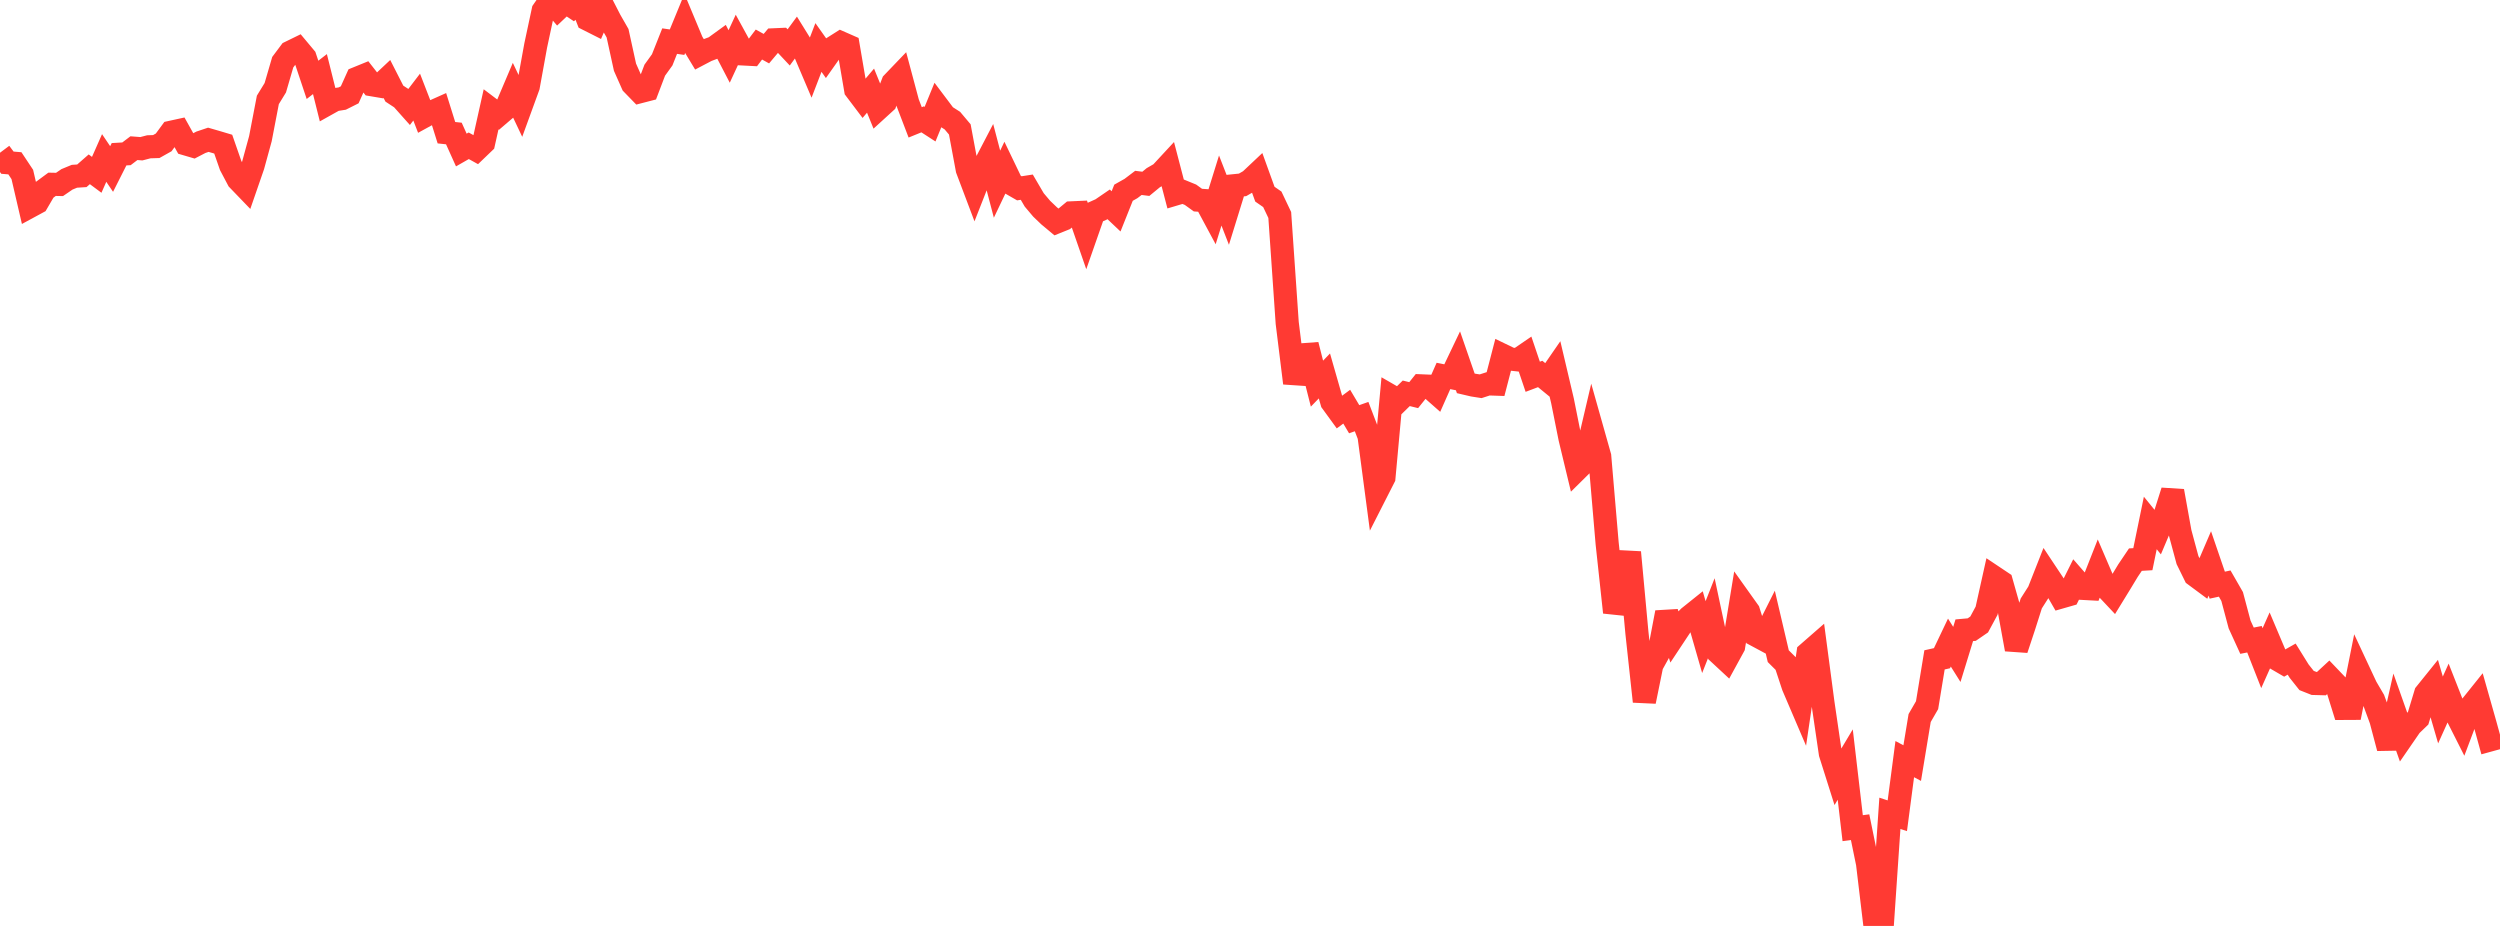 <?xml version="1.0" standalone="no"?>
<!DOCTYPE svg PUBLIC "-//W3C//DTD SVG 1.1//EN" "http://www.w3.org/Graphics/SVG/1.1/DTD/svg11.dtd">

<svg width="135" height="50" viewBox="0 0 135 50" preserveAspectRatio="none" 
  xmlns="http://www.w3.org/2000/svg"
  xmlns:xlink="http://www.w3.org/1999/xlink">


<polyline points="0.0, 8.248 0.402, 8.785 0.804, 8.818 1.205, 9.422 1.607, 11.154 2.009, 10.936 2.411, 10.248 2.812, 9.952 3.214, 9.96 3.616, 9.685 4.018, 9.519 4.42, 9.493 4.821, 9.142 5.223, 9.441 5.625, 8.531 6.027, 9.126 6.429, 8.329 6.83, 8.306 7.232, 8.001 7.634, 8.032 8.036, 7.927 8.438, 7.914 8.839, 7.689 9.241, 7.142 9.643, 7.054 10.045, 7.774 10.446, 7.892 10.848, 7.683 11.25, 7.548 11.652, 7.664 12.054, 7.784 12.455, 8.936 12.857, 9.698 13.259, 10.115 13.661, 8.952 14.062, 7.488 14.464, 5.395 14.866, 4.738 15.268, 3.359 15.67, 2.822 16.071, 2.626 16.473, 3.107 16.875, 4.312 17.277, 4.001 17.679, 5.61 18.08, 5.386 18.482, 5.322 18.884, 5.12 19.286, 4.227 19.688, 4.063 20.089, 4.576 20.491, 4.644 20.893, 4.266 21.295, 5.055 21.696, 5.318 22.098, 5.769 22.5, 5.243 22.902, 6.281 23.304, 6.061 23.705, 5.882 24.107, 7.166 24.509, 7.209 24.911, 8.101 25.312, 7.872 25.714, 8.095 26.116, 7.709 26.518, 5.905 26.92, 6.209 27.321, 5.866 27.723, 4.92 28.125, 5.769 28.527, 4.665 28.929, 2.453 29.33, 0.58 29.732, 0.0 30.134, 0.474 30.536, 0.094 30.938, 0.362 31.339, 0.008 31.741, 1.045 32.143, 1.248 32.545, 0.31 32.946, 1.091 33.348, 1.794 33.75, 3.63 34.152, 4.537 34.554, 4.951 34.955, 4.847 35.357, 3.79 35.759, 3.232 36.161, 2.22 36.562, 2.278 36.964, 1.301 37.366, 2.264 37.768, 2.929 38.17, 2.718 38.571, 2.568 38.973, 2.276 39.375, 3.049 39.777, 2.181 40.179, 2.915 40.58, 2.936 40.982, 2.405 41.384, 2.628 41.786, 2.151 42.188, 2.133 42.589, 2.561 42.991, 2.013 43.393, 2.662 43.795, 3.608 44.196, 2.564 44.598, 3.132 45.0, 2.563 45.402, 2.309 45.804, 2.486 46.205, 4.837 46.607, 5.369 47.009, 4.895 47.411, 5.881 47.812, 5.515 48.214, 4.472 48.616, 4.053 49.018, 5.557 49.42, 6.608 49.821, 6.445 50.223, 6.705 50.625, 5.723 51.027, 6.257 51.429, 6.514 51.83, 6.99 52.232, 9.148 52.634, 10.213 53.036, 9.19 53.438, 8.419 53.839, 9.946 54.241, 9.102 54.643, 9.938 55.045, 10.169 55.446, 10.107 55.848, 10.794 56.25, 11.27 56.652, 11.655 57.054, 11.99 57.455, 11.828 57.857, 11.495 58.259, 11.477 58.661, 12.637 59.062, 11.49 59.464, 11.309 59.866, 11.034 60.268, 11.414 60.67, 10.407 61.071, 10.181 61.473, 9.876 61.875, 9.927 62.277, 9.596 62.679, 9.364 63.08, 8.931 63.482, 10.472 63.884, 10.352 64.286, 10.516 64.688, 10.806 65.089, 10.834 65.491, 11.582 65.893, 10.289 66.295, 11.321 66.696, 10.024 67.098, 9.983 67.5, 9.751 67.902, 9.372 68.304, 10.485 68.705, 10.763 69.107, 11.609 69.509, 17.435 69.911, 20.687 70.312, 19.161 70.714, 19.131 71.116, 20.717 71.518, 20.301 71.92, 21.706 72.321, 22.257 72.723, 21.961 73.125, 22.638 73.527, 22.496 73.929, 23.547 74.33, 26.577 74.732, 25.787 75.134, 21.401 75.536, 21.633 75.938, 21.239 76.339, 21.337 76.741, 20.836 77.143, 20.853 77.545, 21.207 77.946, 20.301 78.348, 20.382 78.75, 19.54 79.152, 20.701 79.554, 20.795 79.955, 20.858 80.357, 20.728 80.759, 20.742 81.161, 19.194 81.562, 19.388 81.964, 19.432 82.366, 19.157 82.768, 20.346 83.17, 20.194 83.571, 20.523 83.973, 19.94 84.375, 21.646 84.777, 23.655 85.179, 25.327 85.58, 24.931 85.982, 23.218 86.384, 24.643 86.786, 29.344 87.188, 33.067 87.589, 31.844 87.991, 29.825 88.393, 34.165 88.795, 37.878 89.196, 35.912 89.598, 35.186 90.0, 33.074 90.402, 34.342 90.804, 33.735 91.205, 33.326 91.607, 33.004 92.009, 34.404 92.411, 33.384 92.812, 35.267 93.214, 35.64 93.616, 34.905 94.018, 32.454 94.42, 33.018 94.821, 34.301 95.223, 34.517 95.625, 33.718 96.027, 35.434 96.429, 35.834 96.83, 37.051 97.232, 37.991 97.634, 35.269 98.036, 34.918 98.438, 37.95 98.839, 40.687 99.241, 41.959 99.643, 41.286 100.045, 44.721 100.446, 44.669 100.848, 46.63 101.25, 50.0 101.652, 49.823 102.054, 43.919 102.455, 44.051 102.857, 40.993 103.259, 41.208 103.661, 38.773 104.062, 38.079 104.464, 35.633 104.866, 35.543 105.268, 34.699 105.67, 35.339 106.071, 34.034 106.473, 33.998 106.875, 33.722 107.277, 32.977 107.679, 31.171 108.08, 31.439 108.482, 32.859 108.884, 35.062 109.286, 33.85 109.688, 32.586 110.089, 31.956 110.491, 30.934 110.893, 31.539 111.295, 32.237 111.696, 32.122 112.098, 31.314 112.5, 31.773 112.902, 31.795 113.304, 30.773 113.705, 31.707 114.107, 32.135 114.509, 31.48 114.911, 30.815 115.312, 30.22 115.714, 30.196 116.116, 28.24 116.518, 28.735 116.92, 27.786 117.321, 26.518 117.723, 28.752 118.125, 30.243 118.527, 31.061 118.929, 31.359 119.33, 30.425 119.732, 31.599 120.134, 31.512 120.536, 32.212 120.938, 33.72 121.339, 34.598 121.741, 34.518 122.143, 35.541 122.545, 34.639 122.946, 35.586 123.348, 35.82 123.75, 35.592 124.152, 36.239 124.554, 36.746 124.955, 36.905 125.357, 36.916 125.759, 36.544 126.161, 36.965 126.562, 38.253 126.964, 38.251 127.366, 36.24 127.768, 37.1 128.17, 37.787 128.571, 38.877 128.973, 40.396 129.375, 38.62 129.777, 39.757 130.179, 39.173 130.58, 38.786 130.982, 37.456 131.384, 36.957 131.786, 38.338 132.188, 37.444 132.589, 38.463 132.991, 39.259 133.393, 38.192 133.795, 37.691 134.196, 39.106 134.598, 40.568" fill="none" stroke="#ff3a33" stroke-width="1.25"/>

</svg>